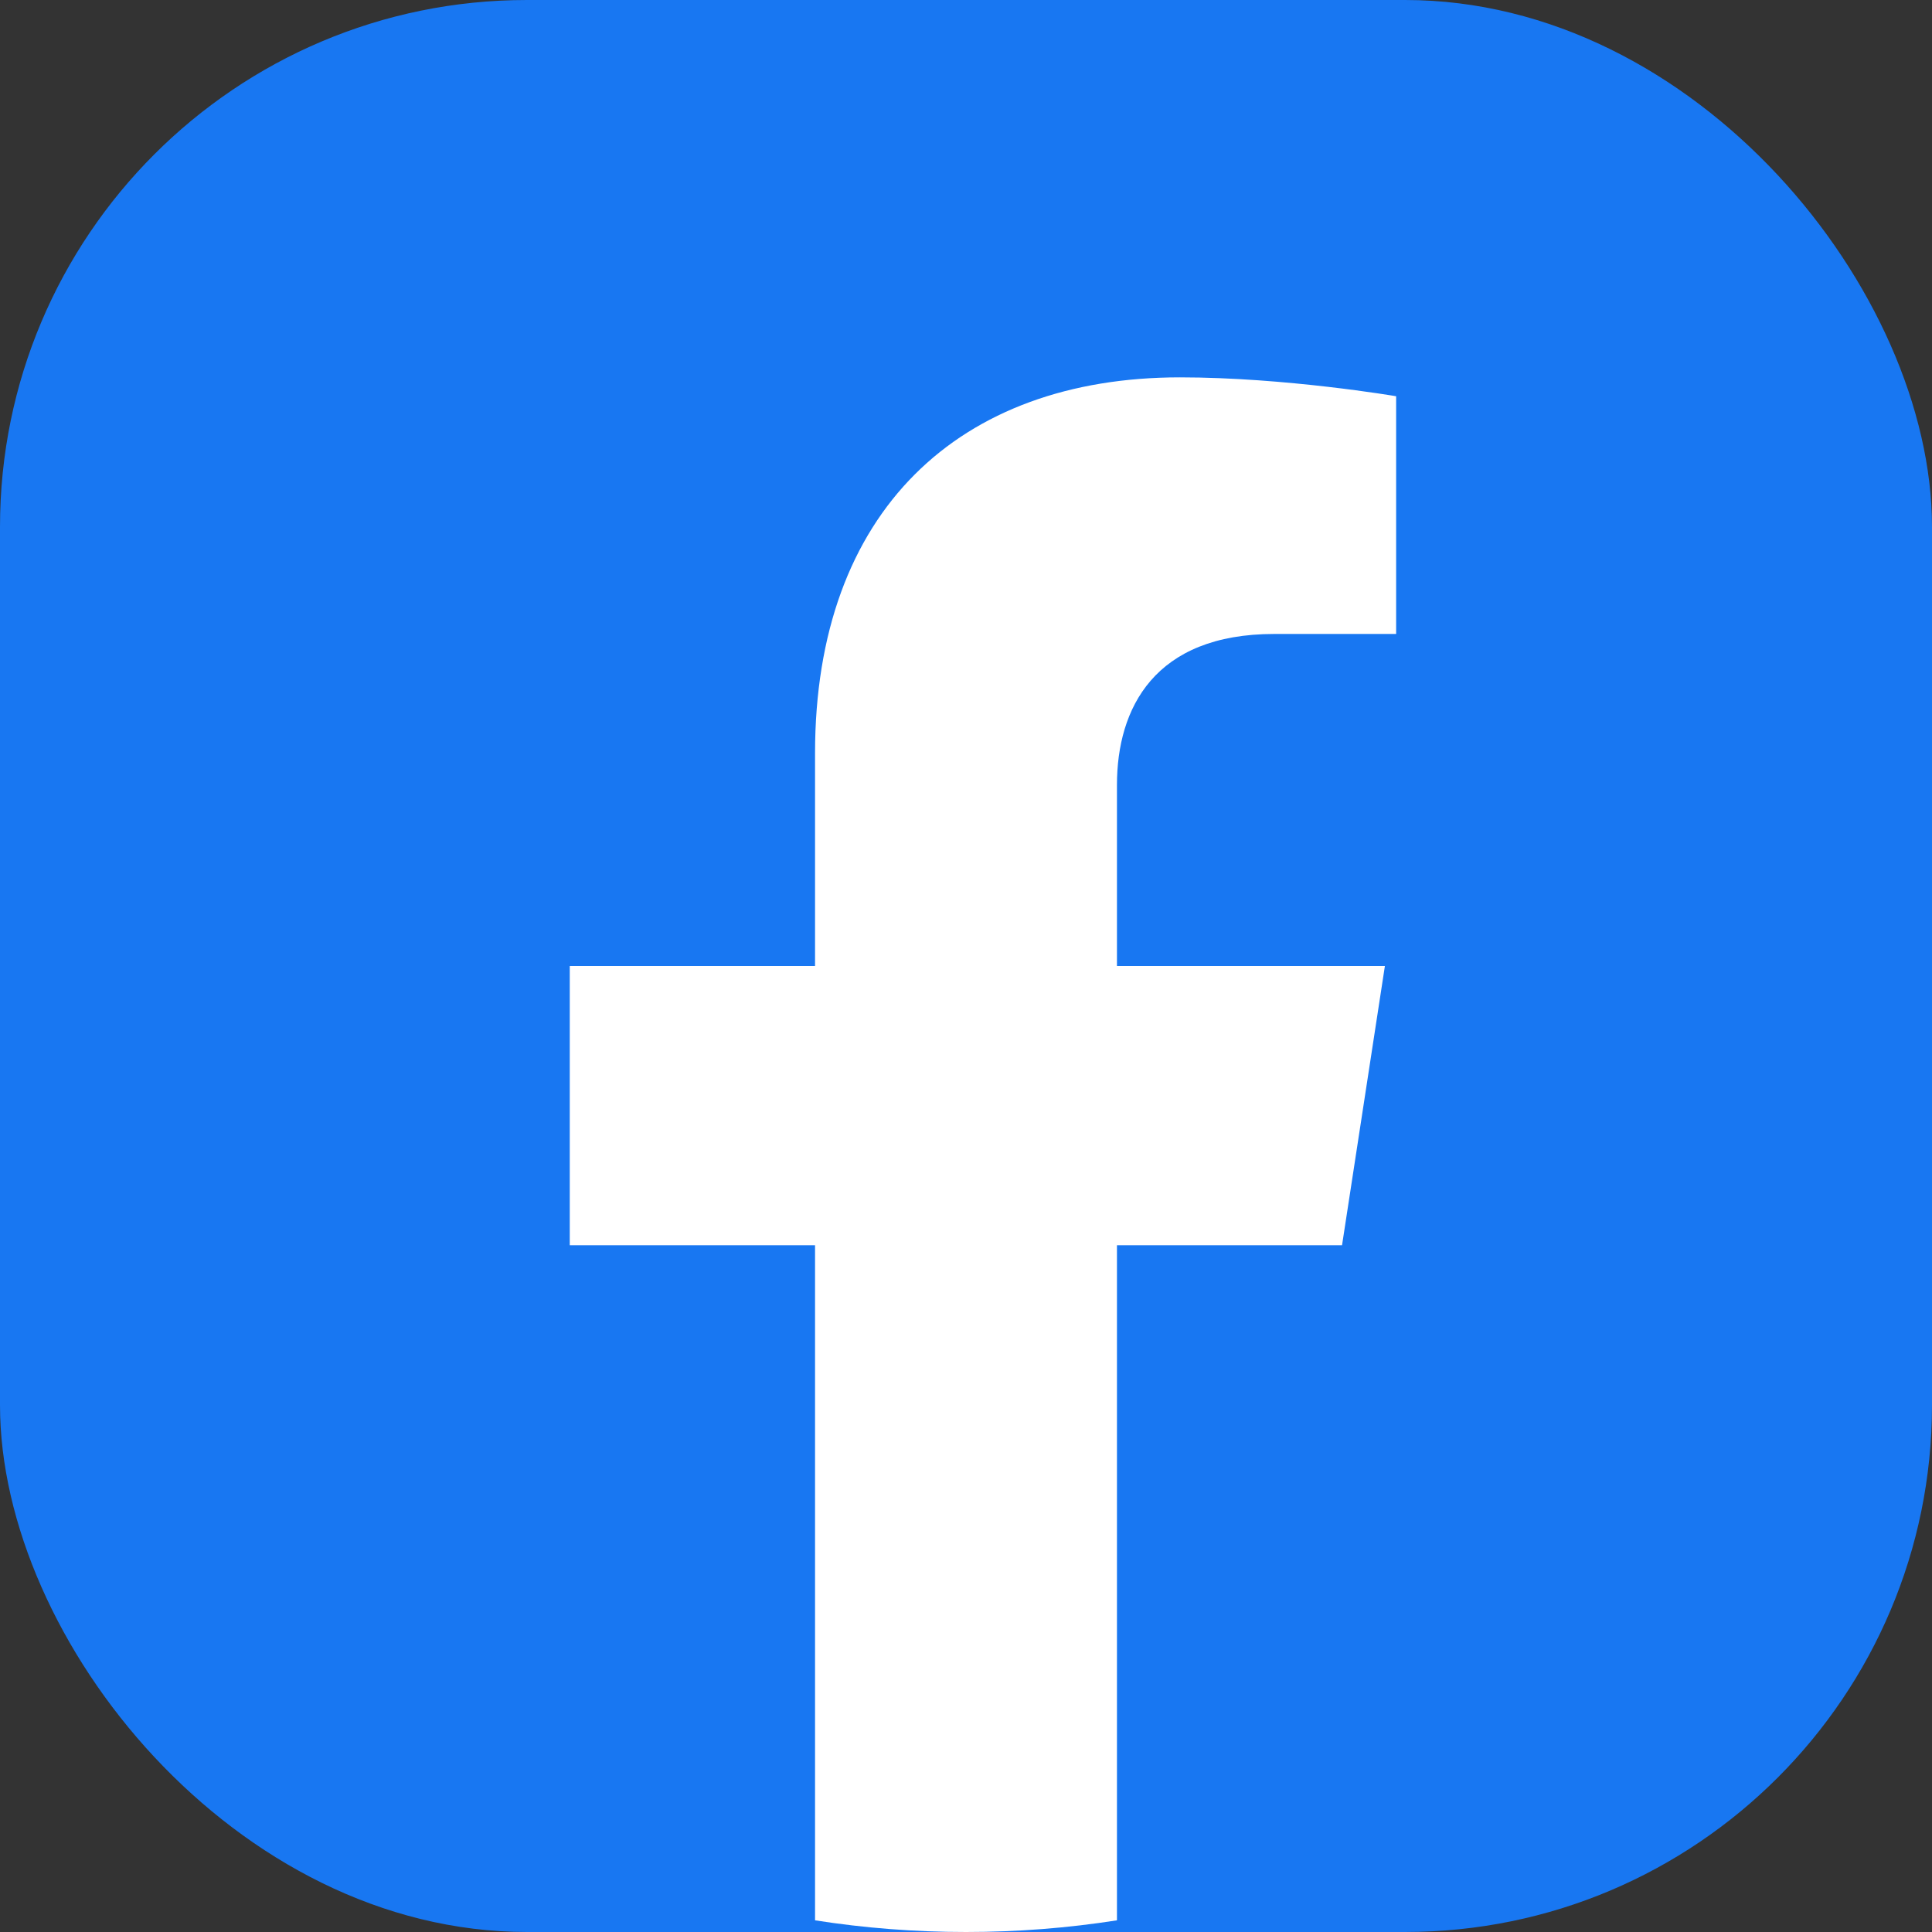 <svg width="22" height="22" viewBox="0 0 22 22" fill="none" xmlns="http://www.w3.org/2000/svg">
<rect x="0" y="0" width="22" height="22" fill="#333333" stroke="none"/>
<rect width="22" height="22" rx="6" fill="#1877F2"/>
<path d="M15.282 14.18L15.77 11H12.719V8.938C12.719 8.067 13.144 7.219 14.511 7.219H15.898V4.512C15.898 4.512 14.639 4.297 13.436 4.297C10.923 4.297 9.281 5.82 9.281 8.577V11H6.488V14.18H9.281V21.867C9.842 21.955 10.416 22 11 22C11.584 22 12.158 21.955 12.719 21.867V14.18H15.282Z" fill="white"/>
</svg>
